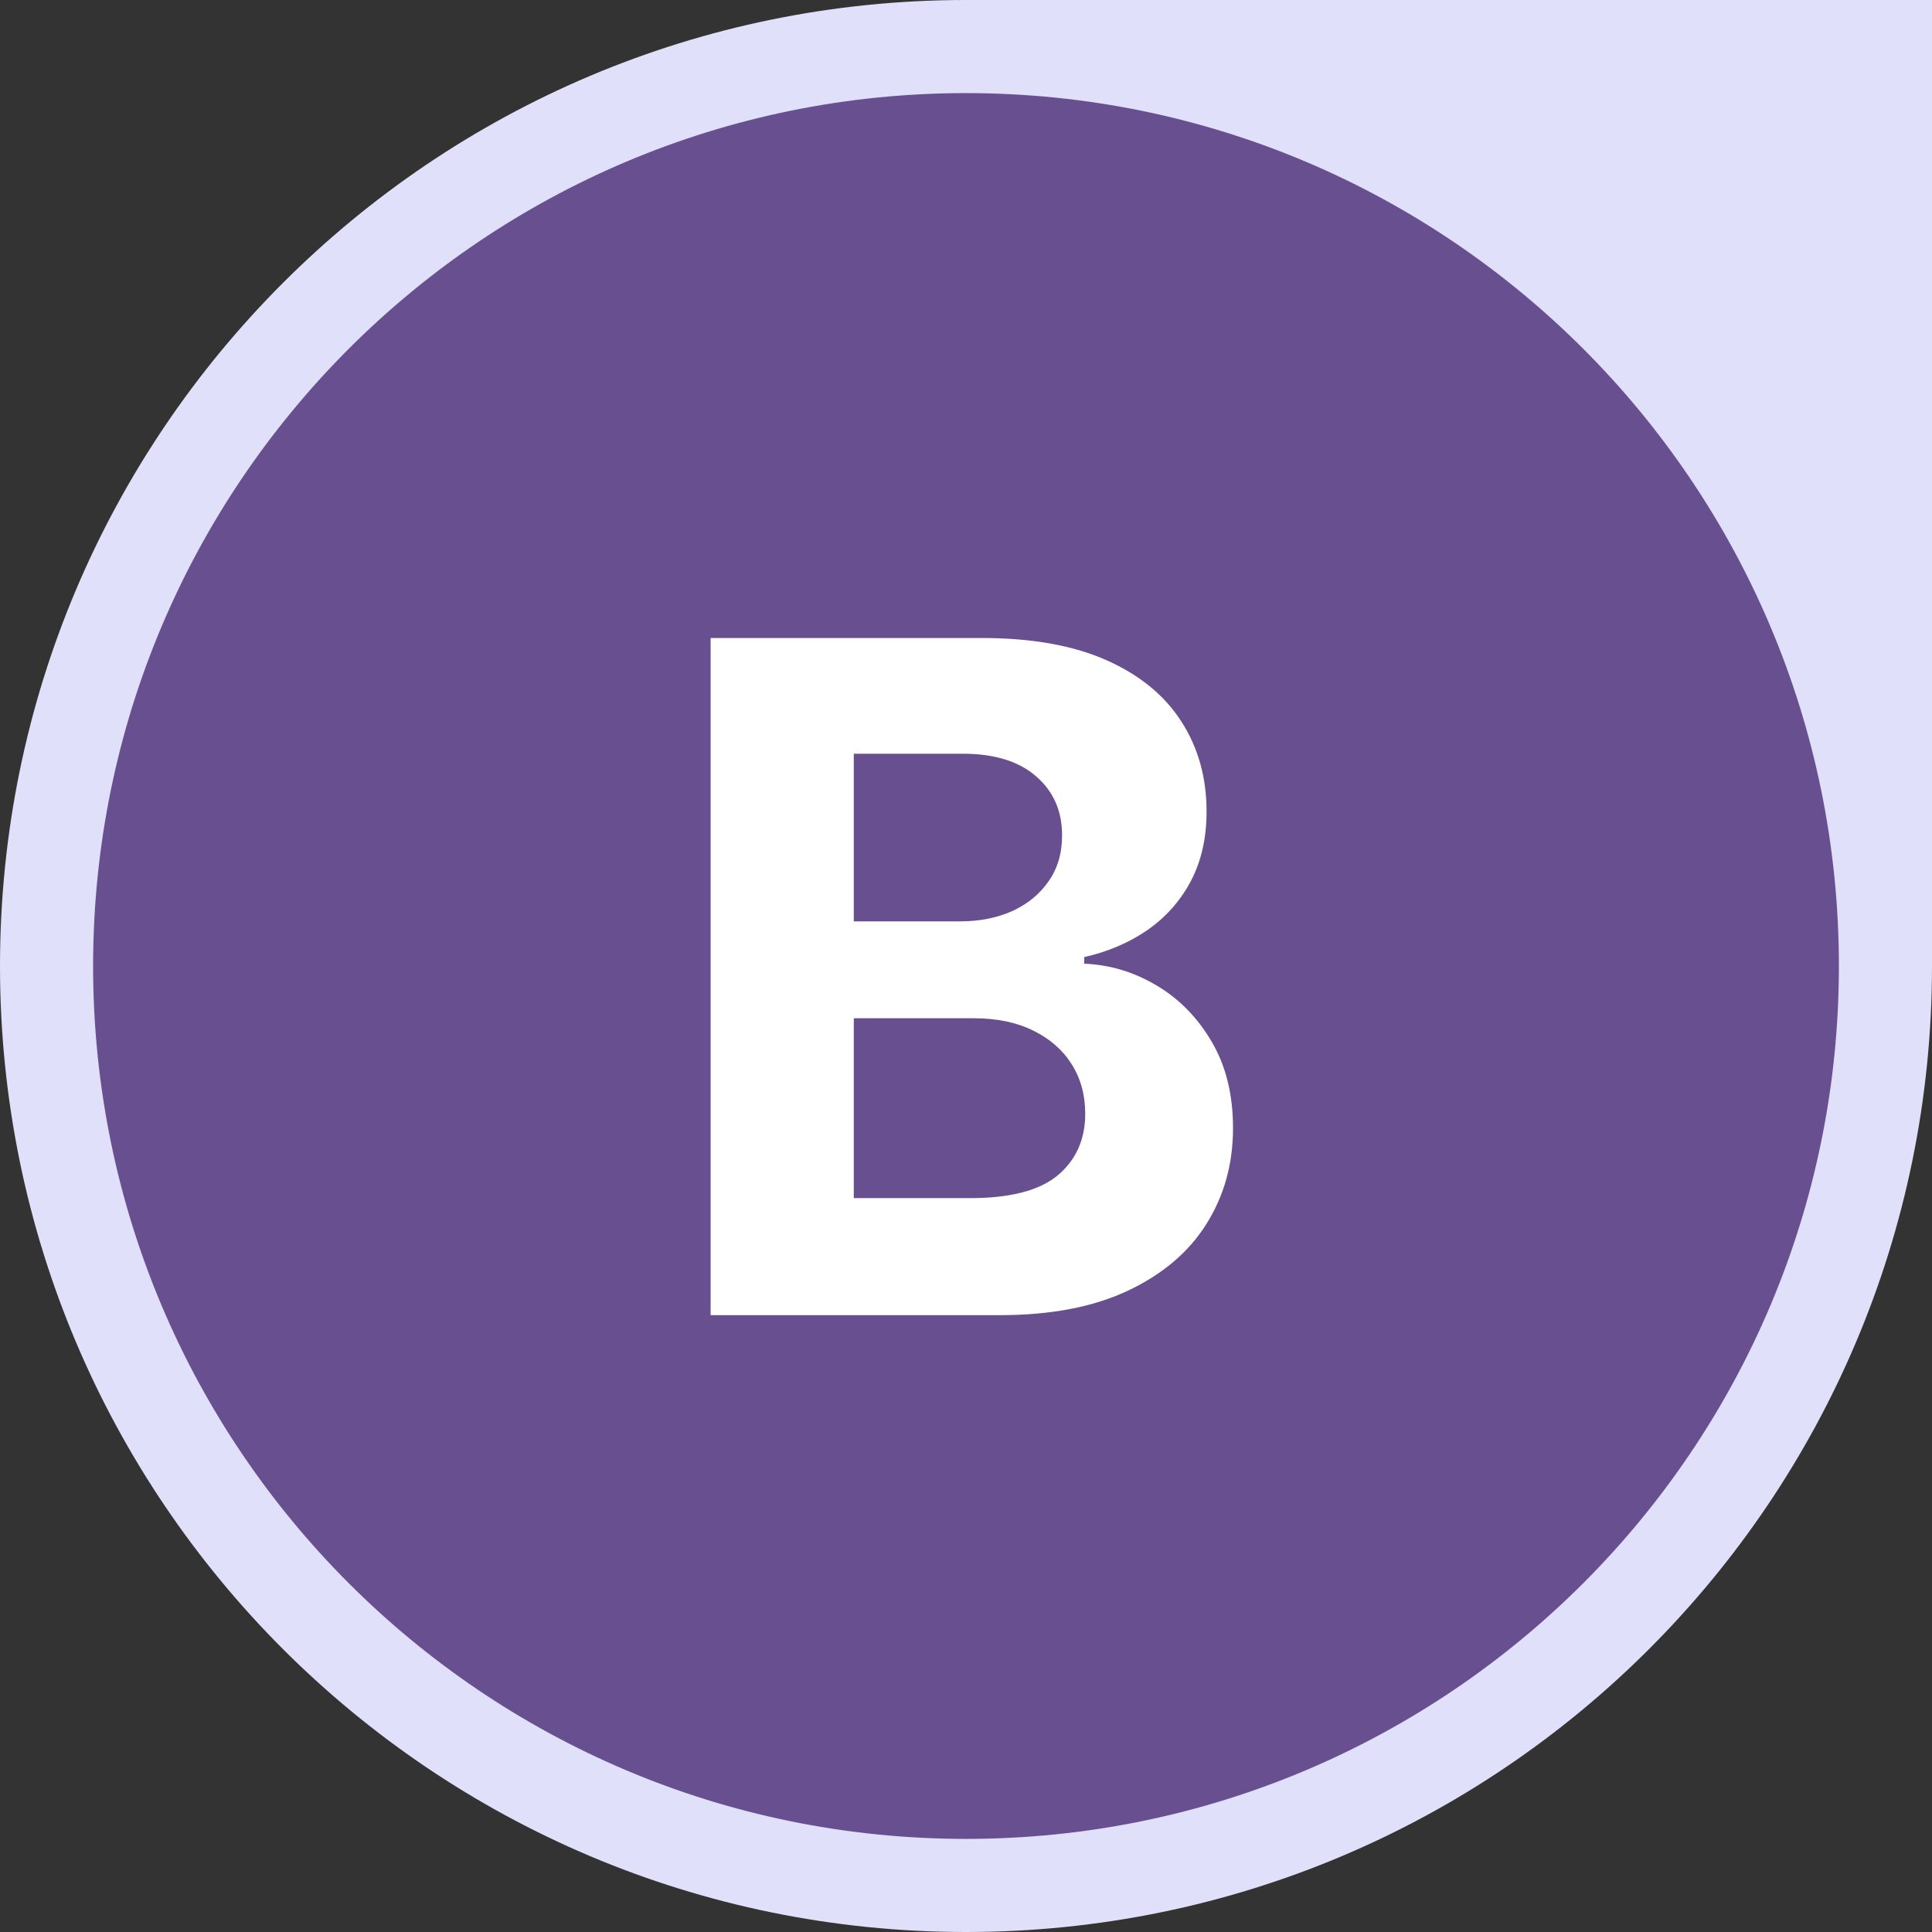 <svg width="166" height="166" viewBox="0 0 166 166" fill="none" xmlns="http://www.w3.org/2000/svg">
<rect x="0" y="0" width="166" height="166" fill="#333333" stroke="none"/>
<path d="M0 83C0 37.16 37.16 0 83 0H166V83C166 128.84 128.84 166 83 166C37.16 166 0 128.84 0 83Z" fill="#E0E0FA"/>
<path d="M8 83C8 41.579 41.579 8 83 8C124.421 8 158 41.579 158 83C158 124.421 124.421 158 83 158C41.579 158 8 124.421 8 83Z" fill="#684F8F"/>
<path d="M61.057 113V54.818H84.352C88.633 54.818 92.203 55.453 95.062 56.722C97.922 57.99 100.072 59.752 101.511 62.006C102.951 64.24 103.67 66.816 103.67 69.733C103.67 72.006 103.216 74.004 102.307 75.727C101.398 77.432 100.148 78.833 98.557 79.932C96.985 81.011 95.186 81.778 93.159 82.233V82.801C95.375 82.896 97.449 83.521 99.381 84.676C101.331 85.831 102.913 87.451 104.125 89.534C105.337 91.599 105.943 94.061 105.943 96.921C105.943 100.008 105.176 102.763 103.642 105.188C102.127 107.593 99.883 109.496 96.909 110.898C93.936 112.299 90.271 113 85.915 113H61.057ZM73.358 102.943H83.386C86.814 102.943 89.314 102.29 90.886 100.983C92.458 99.657 93.244 97.896 93.244 95.699C93.244 94.089 92.856 92.669 92.079 91.438C91.303 90.206 90.195 89.24 88.756 88.54C87.335 87.839 85.64 87.489 83.671 87.489H73.358V102.943ZM73.358 79.165H82.477C84.163 79.165 85.659 78.871 86.966 78.284C88.292 77.678 89.333 76.826 90.091 75.727C90.867 74.629 91.256 73.312 91.256 71.778C91.256 69.676 90.508 67.981 89.011 66.693C87.534 65.405 85.432 64.761 82.704 64.761H73.358V79.165Z" fill="white"/>
</svg>
